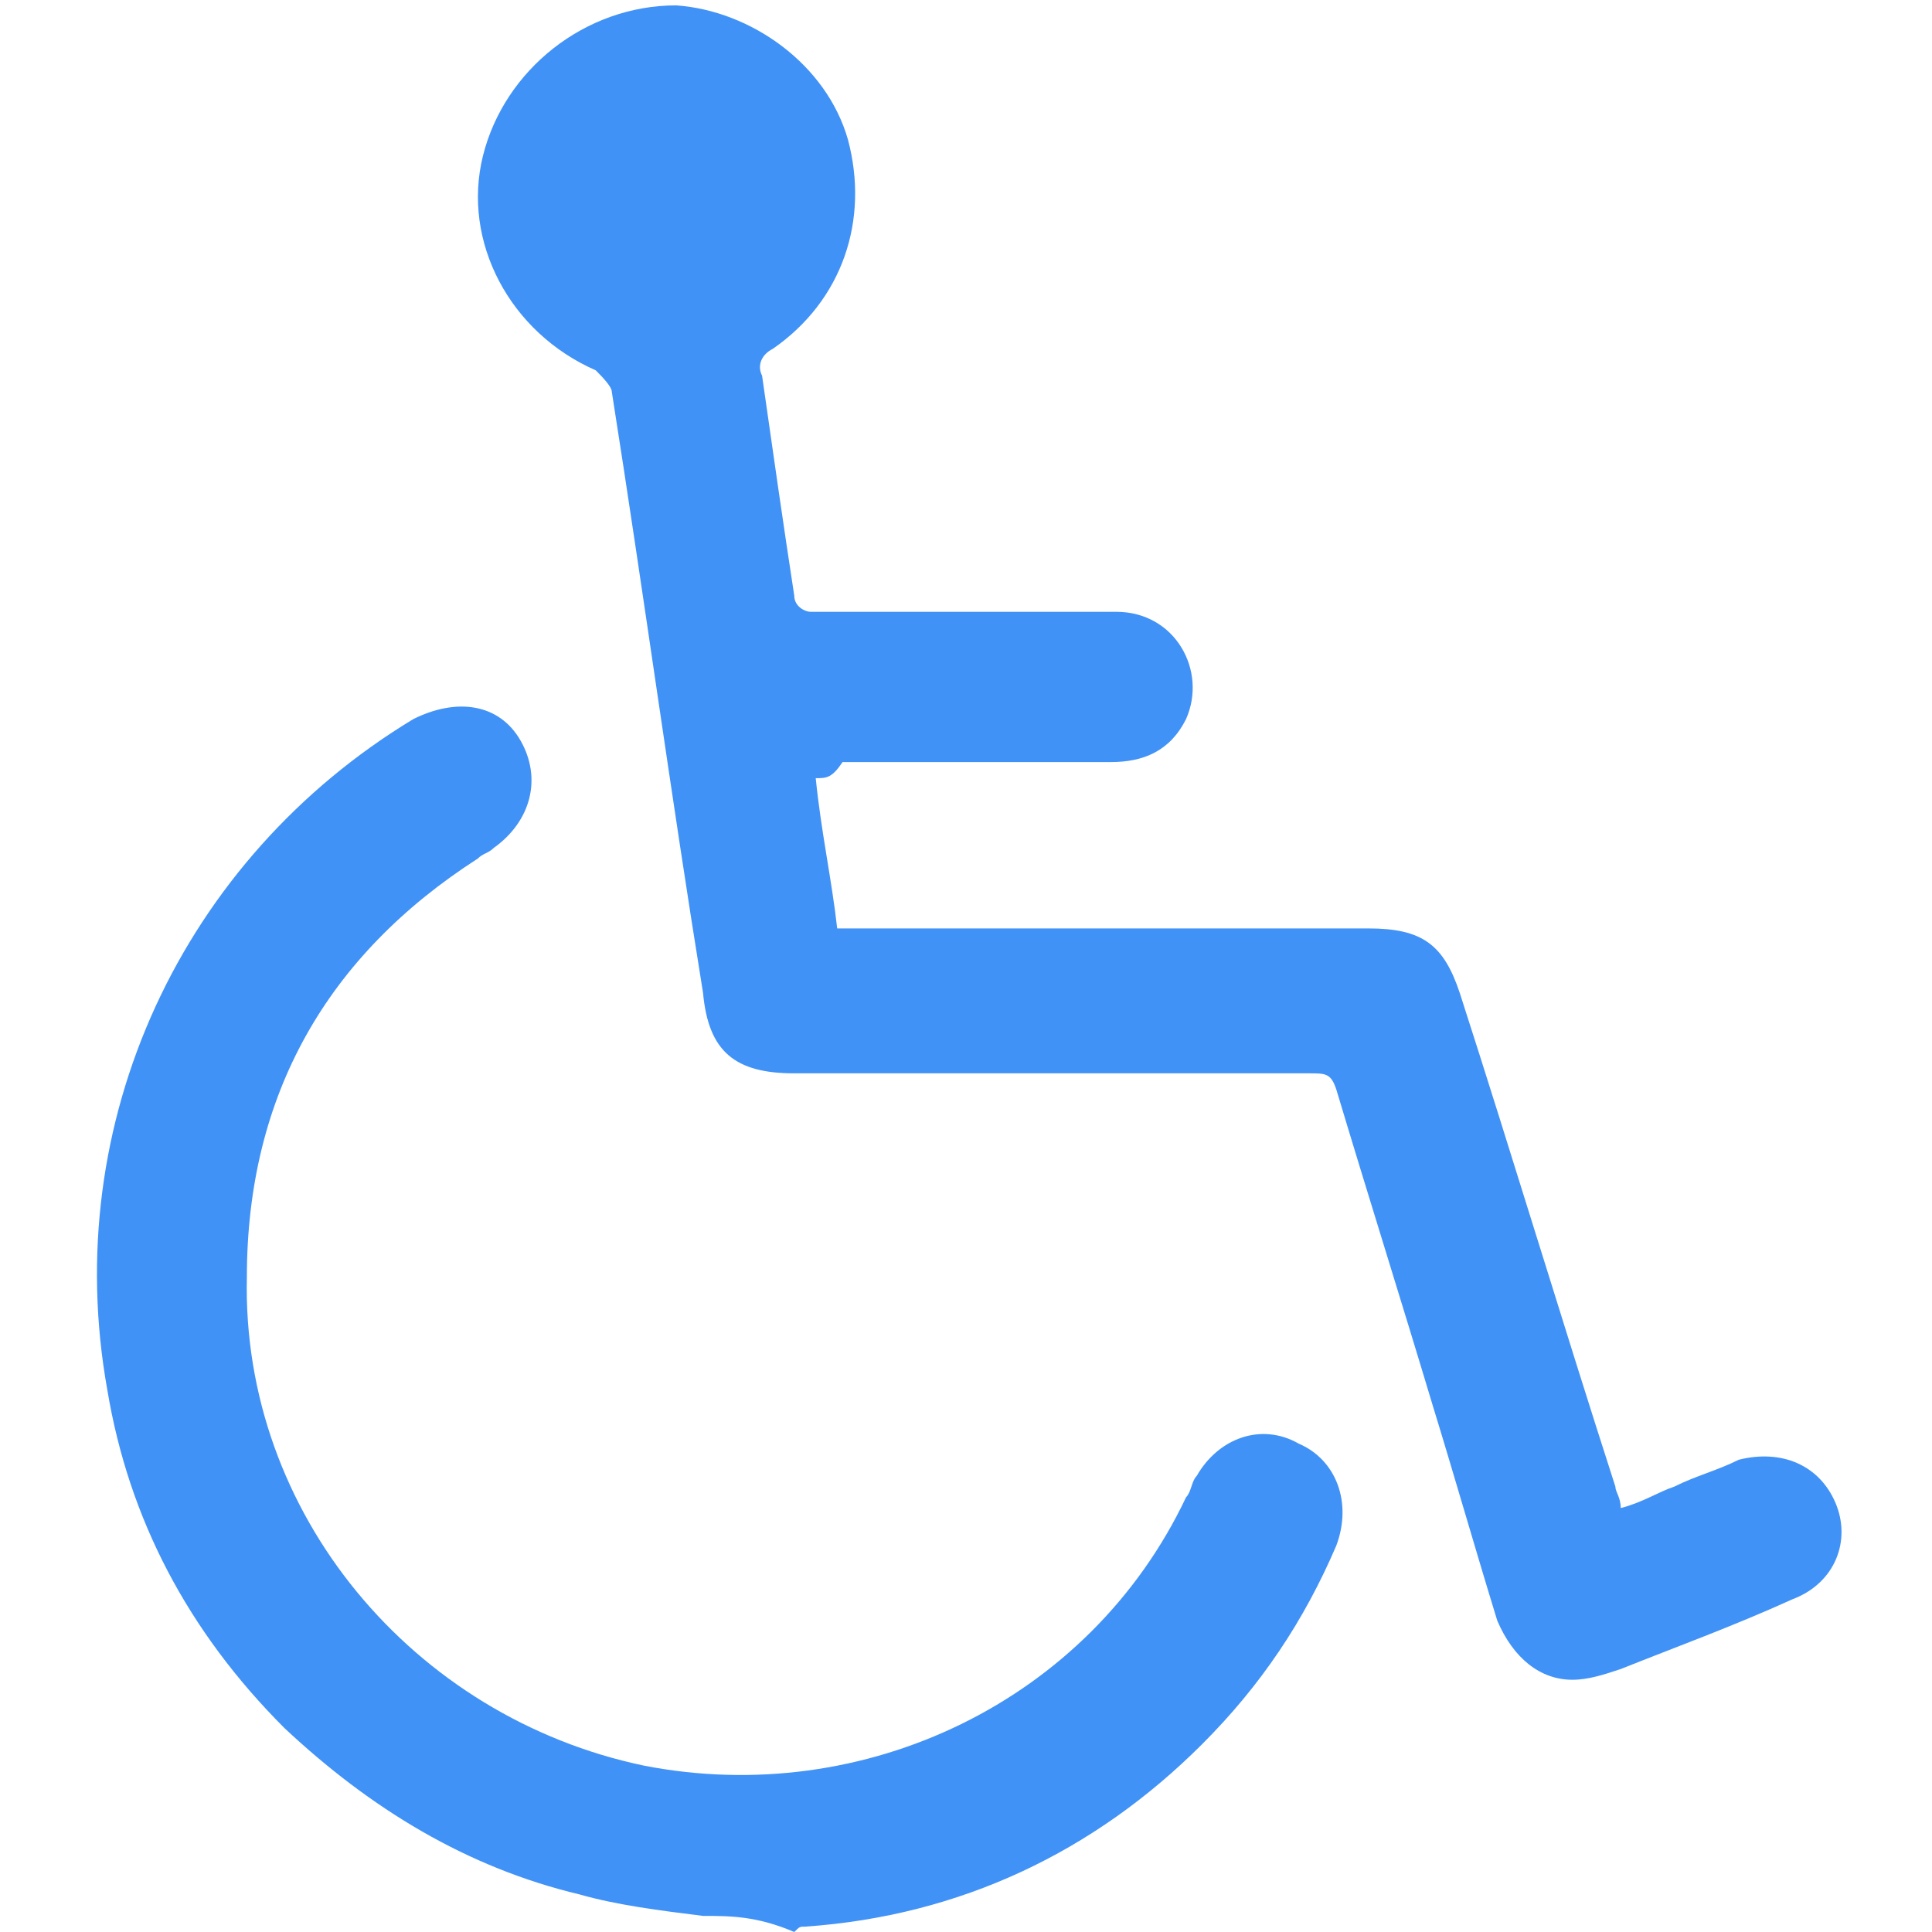 <?xml version="1.0" encoding="utf-8"?>
<!-- Generator: Adobe Illustrator 25.4.1, SVG Export Plug-In . SVG Version: 6.00 Build 0)  -->
<svg version="1.1" id="Livello_1" xmlns="http://www.w3.org/2000/svg" xmlns:xlink="http://www.w3.org/1999/xlink" x="0px" y="0px"
	 viewBox="0 0 36 36" style="enable-background:new 0 0 36 36;" xml:space="preserve">
<style type="text/css">
	.st0{fill:#4192F6;}
</style>
<g>
	<path class="st0" d="M13.1,35.7c-0.8-0.1-1.6-0.2-2.3-0.4c-2.1-0.5-3.9-1.6-5.5-3.1c-1.8-1.8-2.9-3.9-3.3-6.3
		c-0.9-5,1.4-9.9,5.7-12.5c0.8-0.4,1.6-0.3,2,0.4c0.4,0.7,0.2,1.5-0.5,2c-0.1,0.1-0.2,0.1-0.3,0.2c-2.8,1.8-4.3,4.4-4.3,7.8
		c-0.1,4.4,3.1,8.2,7.4,9.1c4.1,0.8,8.3-1.2,10.1-5c0.1-0.1,0.1-0.3,0.2-0.4c0.4-0.7,1.2-1,1.9-0.6c0.7,0.3,1,1.1,0.7,1.9
		c-0.6,1.4-1.4,2.6-2.5,3.7c-2,2-4.5,3.2-7.4,3.4c-0.1,0-0.1,0-0.2,0.1C14.1,35.7,13.6,35.7,13.1,35.7z"/>
	<path class="st0" d="M15.2,14.5c0.1,1,0.3,1.9,0.4,2.8c0.1,0,0.3,0,0.4,0c3.2,0,6.3,0,9.5,0c1,0,1.4,0.3,1.7,1.2
		c1,3.1,1.9,6.1,2.9,9.2c0,0.1,0.1,0.2,0.1,0.4c0.4-0.1,0.7-0.3,1-0.4c0.4-0.2,0.8-0.3,1.2-0.5c0.8-0.2,1.5,0.1,1.8,0.8
		c0.3,0.7,0,1.5-0.8,1.8c-1.1,0.5-2.2,0.9-3.2,1.3c-0.3,0.1-0.6,0.2-0.9,0.2c-0.6,0-1.1-0.4-1.4-1.1c-0.4-1.3-0.8-2.7-1.2-4
		c-0.6-2-1.2-3.9-1.8-5.9c-0.1-0.3-0.2-0.3-0.5-0.3c-3.2,0-6.4,0-9.6,0c-1.1,0-1.6-0.4-1.7-1.5c-0.6-3.7-1.1-7.4-1.7-11.2
		c0-0.1-0.2-0.3-0.3-0.4c-1.6-0.7-2.5-2.4-2.1-4c0.4-1.6,1.9-2.8,3.6-2.8c1.4,0.1,2.8,1.1,3.2,2.5c0.4,1.5-0.1,3-1.4,3.9
		c-0.2,0.1-0.3,0.3-0.2,0.5c0.2,1.4,0.4,2.8,0.6,4.1c0,0.2,0.2,0.3,0.3,0.3c1.9,0,3.8,0,5.7,0c1.1,0,1.7,1.1,1.3,2
		c-0.3,0.6-0.8,0.8-1.4,0.8c-1.7,0-3.3,0-5,0C15.5,14.5,15.4,14.5,15.2,14.5z"/>
</g>
</svg>

